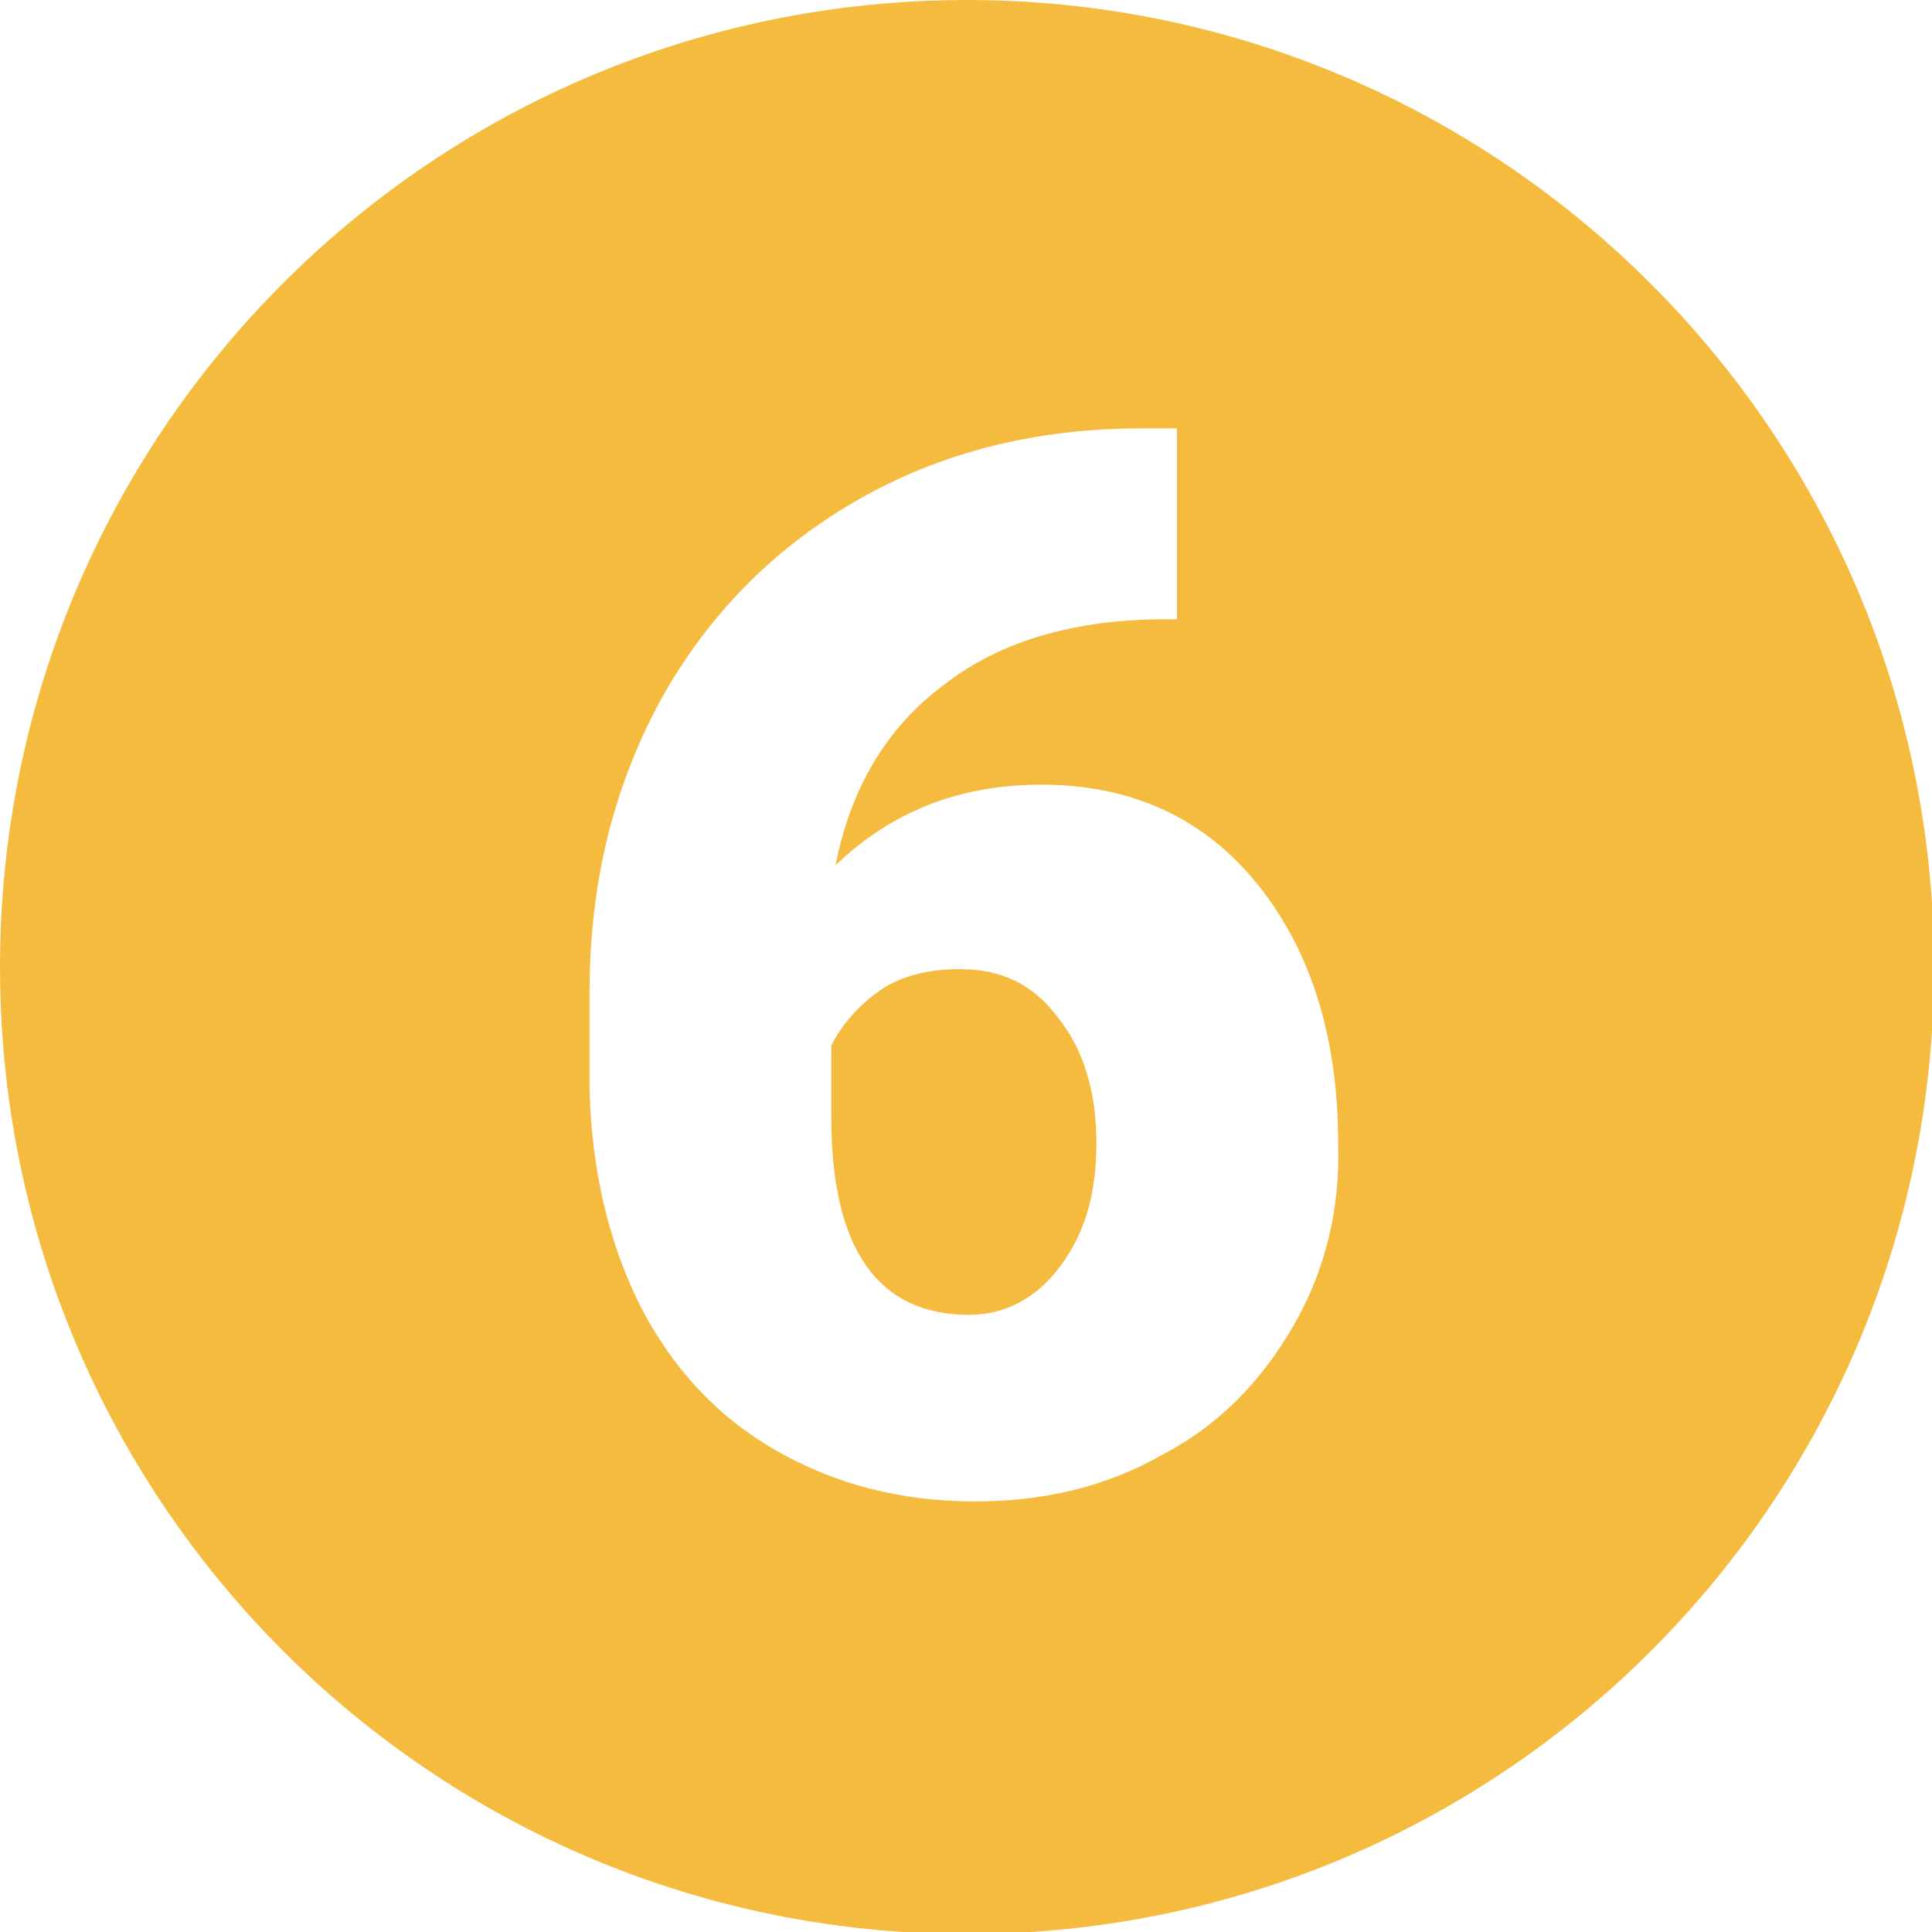 <svg id="Layer_1" enable-background="new 0 0 256 256" height="512" viewBox="0 0 256 256" width="512" xmlns="http://www.w3.org/2000/svg"><g transform="matrix(2.81 0 0 2.81 1.407 1.407)"><path d="m44.8 45.2c-1.5 0-2.8.3-3.8 1s-1.8 1.6-2.3 2.6v3.4c0 6.2 2.2 9.3 6.5 9.3 1.7 0 3.2-.8 4.3-2.3 1.2-1.6 1.7-3.5 1.7-5.8 0-2.4-.6-4.4-1.8-5.9-1.1-1.5-2.6-2.3-4.6-2.3z" fill="#f5bb3e" opacity="1" original-fill="#000000"></path><path d="m45.1-.5c-25.2 0-45.6 20.4-45.6 45.6s20.4 45.6 45.6 45.6 45.6-20.4 45.6-45.6-20.5-45.6-45.6-45.6zm15.4 62.5c-1.5 2.6-3.5 4.7-6.2 6.1-2.6 1.5-5.6 2.2-8.8 2.2-3.5 0-6.6-.8-9.4-2.4s-4.9-3.9-6.4-6.8c-1.5-3-2.3-6.4-2.4-10.2v-4.6c0-5.1 1.1-9.6 3.3-13.7 2.2-4 5.3-7.2 9.3-9.5s8.5-3.4 13.4-3.4h1.7v9h-.5c-4.3 0-7.8 1-10.5 3.1-2.7 2-4.4 4.9-5.1 8.5 2.6-2.5 5.8-3.8 9.7-3.8 4.3 0 7.7 1.6 10.2 4.7s3.8 7.2 3.8 12.2c.1 3.1-.6 6-2.1 8.6z" fill="#f5bb3e" opacity="1" original-fill="#000000"></path></g></svg>